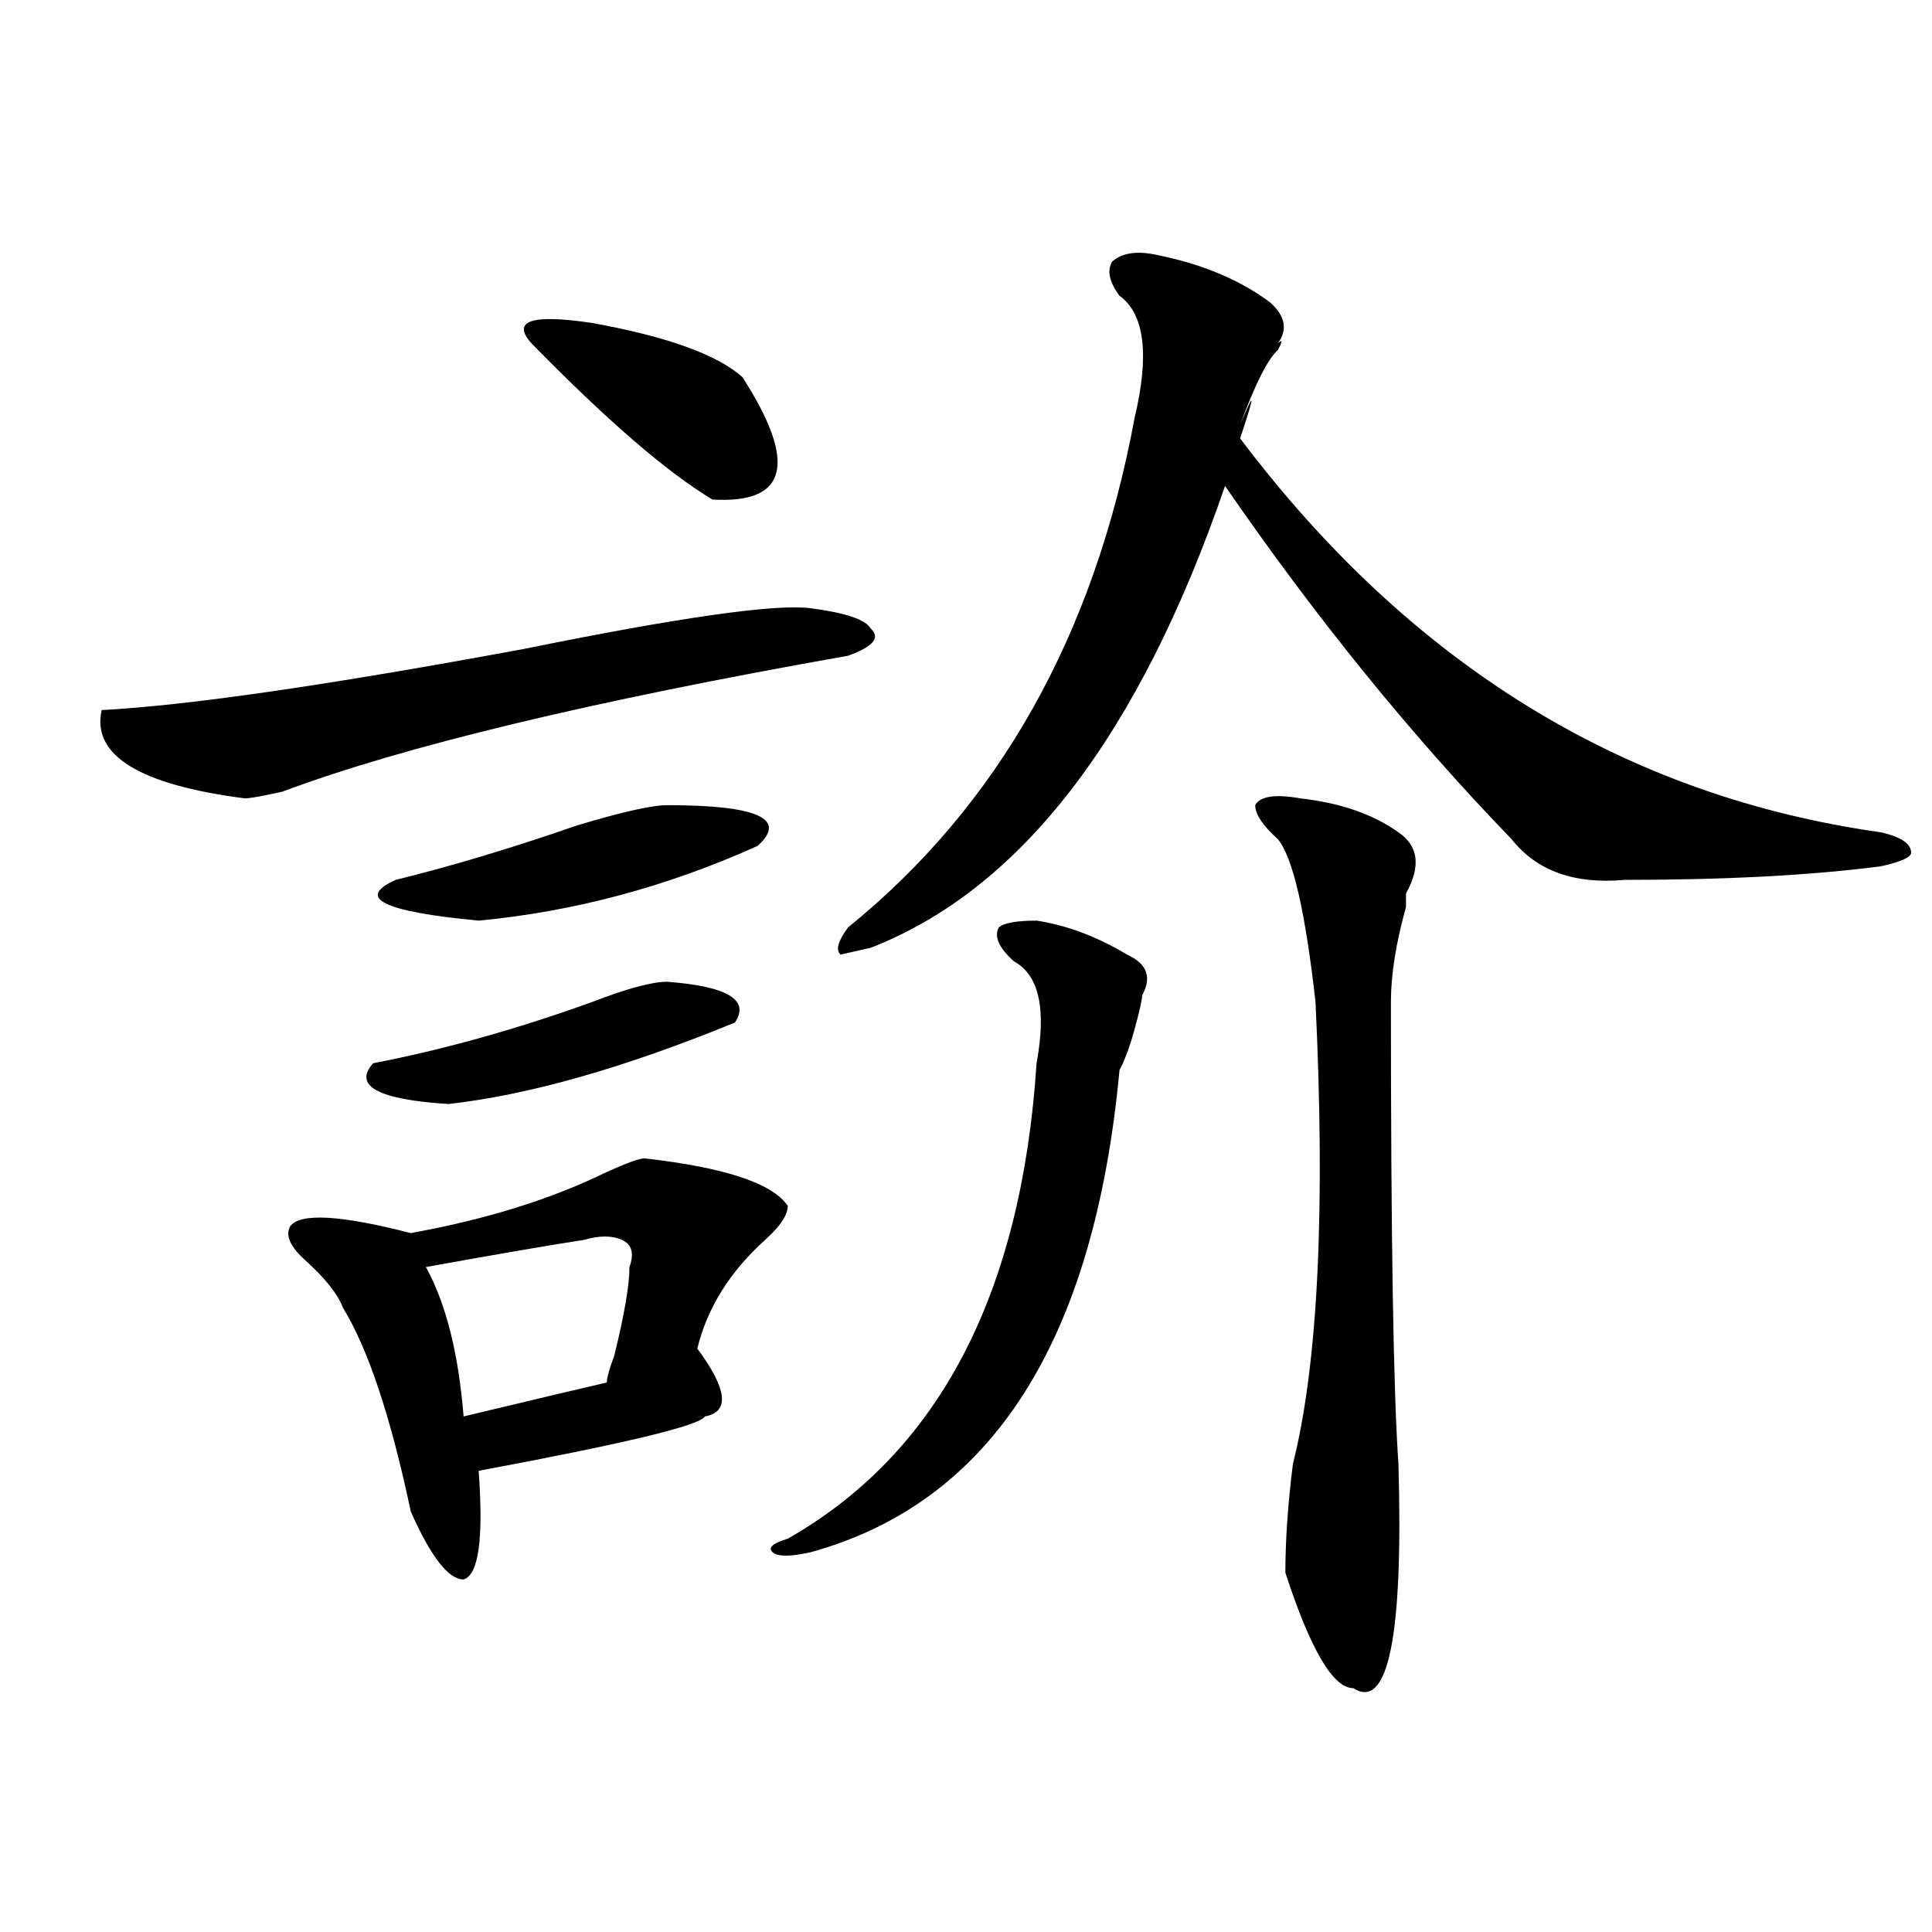 <?xml version="1.0" encoding="utf-8"?>
<!-- Generator: Adobe Illustrator 16.0.0, SVG Export Plug-In . SVG Version: 6.00 Build 0)  -->
<!DOCTYPE svg PUBLIC "-//W3C//DTD SVG 1.1//EN" "http://www.w3.org/Graphics/SVG/1.1/DTD/svg11.dtd">
<svg version="1.1" id="图层_1" xmlns="http://www.w3.org/2000/svg" xmlns:xlink="http://www.w3.org/1999/xlink" x="0px" y="0px"
	 width="1000px" height="1000px" viewBox="0 0 1000 1000" enable-background="new 0 0 1000 1000" xml:space="preserve">
<path d="M419.453,314.797c18.171,2.362,28.597,5.878,31.219,10.547c5.183,4.725,1.28,9.394-11.707,14.063
	c-132.68,23.456-230.238,46.912-292.676,70.313c-10.427,2.362-16.95,3.516-19.512,3.516c-54.633-7.031-79.388-22.247-74.145-45.703
	c44.206-2.307,117.07-12.854,218.531-31.641C351.772,319.521,401.222,312.49,419.453,314.797z M333.602,599.563
	c41.585,4.725,66.34,12.909,74.145,24.609c0,4.725-3.902,10.547-11.707,17.578c-18.231,16.425-29.938,35.156-35.121,56.25
	c15.609,21.094,16.89,32.85,3.902,35.156c-2.622,4.725-41.646,14.063-117.07,28.125c2.562,35.156,0,53.888-7.805,56.25
	c-7.805,0-16.95-11.756-27.316-35.156c-10.427-49.219-22.134-84.375-35.121-105.469c-2.622-7.031-9.146-15.216-19.512-24.609
	c-7.805-7.031-10.427-12.854-7.805-17.578c5.183-7.031,25.976-5.822,62.438,3.516c39.023-7.031,72.804-17.578,101.461-31.641
	C324.456,601.925,330.979,599.563,333.602,599.563z M345.309,508.156c31.219,2.362,42.926,9.394,35.121,21.094
	c-57.255,23.456-106.704,37.519-148.289,42.188c-36.462-2.307-49.45-9.338-39.023-21.094c36.401-7.031,74.145-17.578,113.168-31.641
	C324.456,511.672,337.504,508.156,345.309,508.156z M345.309,416.75c46.828,0,62.438,7.031,46.828,21.094
	c-46.828,21.094-94.997,34.003-144.387,38.672c-49.45-4.669-63.778-11.7-42.926-21.094c28.597-7.031,59.815-16.369,93.656-28.125
	C321.895,420.266,337.504,416.75,345.309,416.75z M302.383,641.75c-15.609,2.362-42.926,7.031-81.949,14.063
	c10.366,18.787,16.89,44.55,19.512,77.344c39.023-9.338,63.718-15.216,74.145-17.578c0-2.307,1.28-7.031,3.902-14.063
	c5.183-21.094,7.805-36.31,7.805-45.703c2.562-7.031,1.28-11.7-3.902-14.063C316.651,639.443,310.188,639.443,302.383,641.75z
	 M275.066,177.688c-10.427-11.7,0-15.216,31.219-10.547c39.023,7.031,64.999,16.425,78.047,28.125
	c28.597,44.55,23.414,65.644-15.609,63.281C345.309,244.484,314.09,217.568,275.066,177.688z M536.523,476.516
	c15.609,2.362,31.219,8.24,46.828,17.578c10.366,4.725,12.987,11.756,7.805,21.094c0,2.362-1.341,8.24-3.902,17.578
	c-2.622,9.394-5.243,16.425-7.805,21.094c-13.048,140.625-66.34,223.847-159.996,249.609c-10.427,2.307-16.95,2.307-19.512,0
	c-2.622-2.362,0-4.725,7.805-7.031c78.047-44.494,120.973-126.563,128.777-246.094c5.183-28.125,1.28-45.703-11.707-52.734
	c-7.805-7.031-10.427-12.854-7.805-17.578C519.573,477.725,526.097,476.516,536.523,476.516z M598.961,131.984
	c23.414,4.725,42.926,12.909,58.535,24.609c7.805,7.031,9.085,14.063,3.902,21.094c2.562-2.307,2.562-1.153,0,3.516
	c-5.243,4.725-11.707,17.578-19.512,38.672c7.805-18.731,7.805-16.369,0,7.031c88.413,117.225,199.02,185.175,331.699,203.906
	c10.366,2.362,15.609,5.878,15.609,10.547c0,2.362-5.243,4.725-15.609,7.031c-36.462,4.725-80.669,7.031-132.68,7.031
	c-26.036,2.362-45.548-4.669-58.535-21.094C730.3,380.44,680.91,319.521,634.082,251.516
	c-44.267,128.925-105.363,208.631-183.41,239.063l-15.609,3.516c-2.622-2.307-1.341-7.031,3.902-14.063
	c78.047-63.281,127.437-151.172,148.289-263.672c7.805-32.794,5.183-53.888-7.805-63.281c-5.243-7.031-6.524-12.854-3.902-17.578
	C580.729,130.831,588.534,129.678,598.961,131.984z M673.105,413.234c20.792,2.362,37.683,8.24,50.73,17.578
	c10.366,7.031,11.707,17.578,3.902,31.641v7.031c-5.243,18.787-7.805,35.156-7.805,49.219c0,121.894,1.28,201.6,3.902,239.063
	c2.562,89.044-5.243,127.716-23.414,116.016c-10.427,0-22.134-19.94-35.121-59.766c0-16.425,1.28-35.156,3.902-56.25
	c12.987-51.525,16.89-131.231,11.707-239.063c-5.243-46.856-11.707-74.981-19.512-84.375c-7.805-7.031-11.707-12.854-11.707-17.578
	C652.253,412.081,660.058,410.928,673.105,413.234z"/>
</svg>
